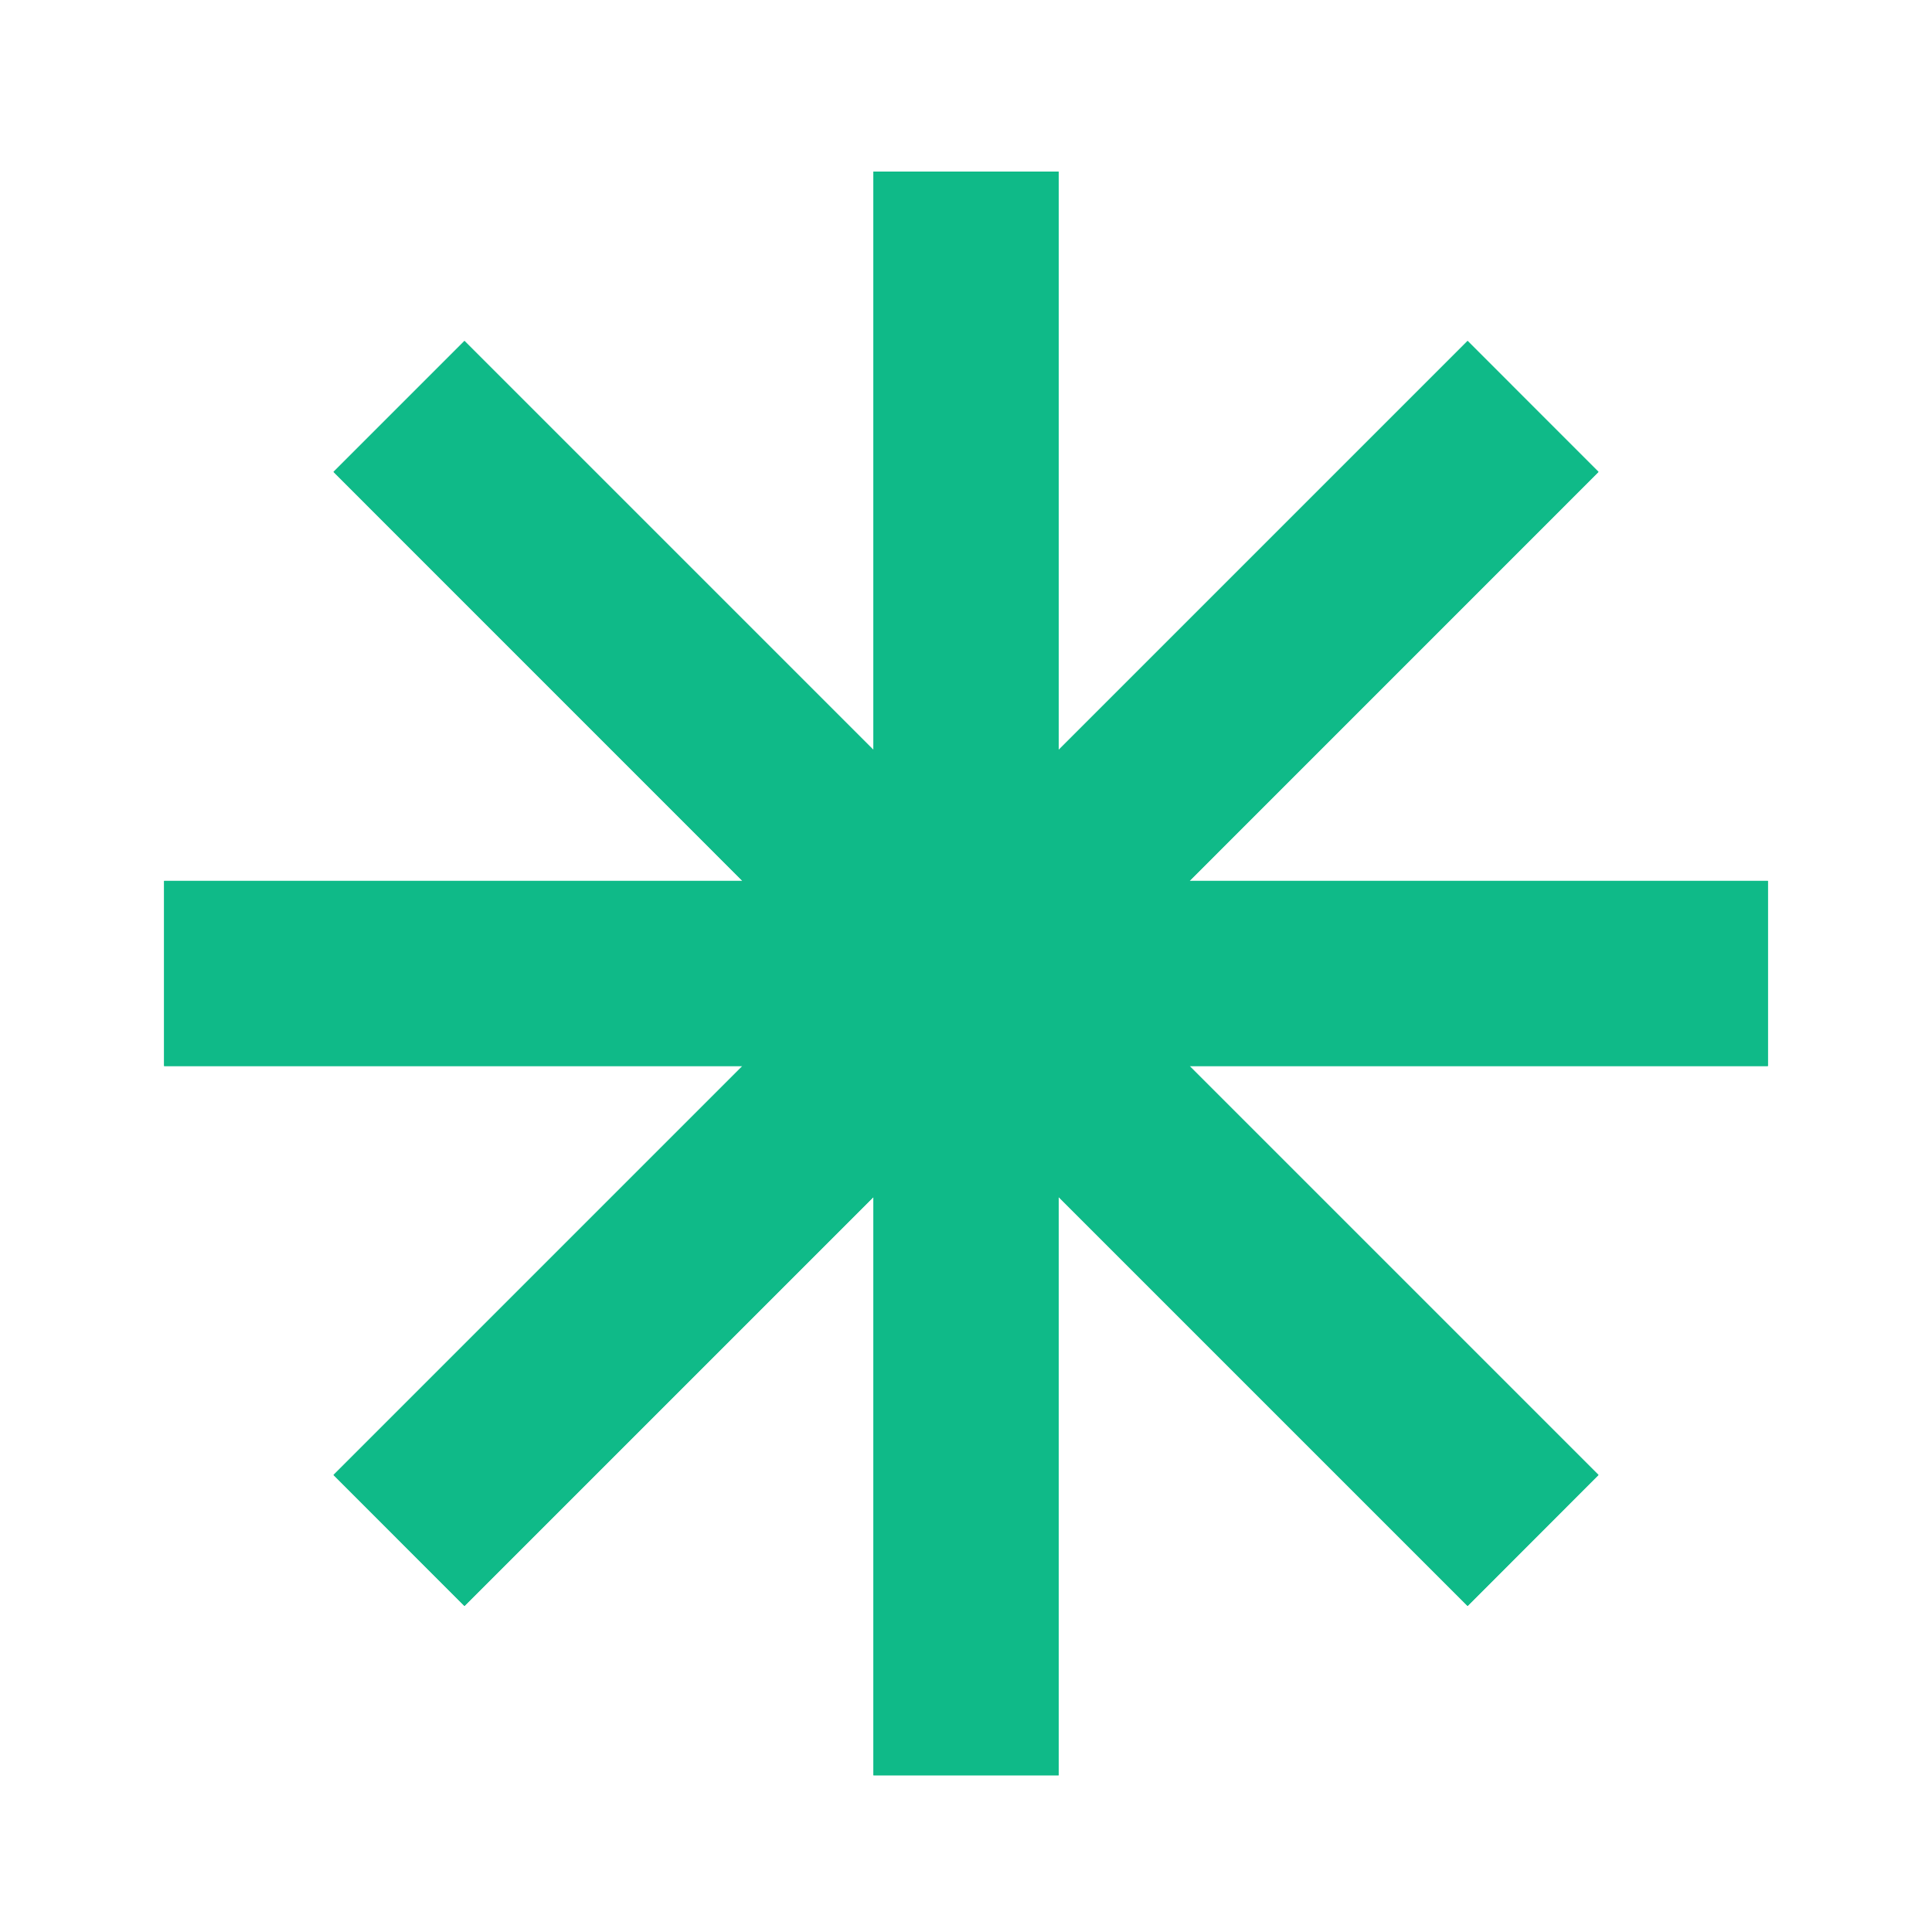 <svg width="32" height="32" viewBox="0 0 32 32" fill="none" xmlns="http://www.w3.org/2000/svg">
<path d="M29.282 14.59H19.703L26.476 7.816L24.308 5.647L17.534 12.421V2.842H14.467V12.421L7.693 5.647L5.524 7.816L12.297 14.59H2.718V17.657H12.297L5.524 24.43L7.693 26.6L14.467 19.826V29.405H17.534V19.826L24.308 26.6L26.476 24.43L19.703 17.657H29.282V14.59Z" fill="#0FBA88"/>
<path fill-rule="evenodd" clip-rule="evenodd" d="M29.282 17.657V14.59H19.703L26.476 7.816L24.308 5.647L17.534 12.421V2.842H14.467V12.421L7.693 5.647L5.524 7.816L12.297 14.59H2.718V17.657H12.297L5.524 24.43L7.693 26.6L14.467 19.826V29.405H17.534V19.826L24.308 26.6L26.476 24.43L19.703 17.657H29.282ZM26.423 24.43L19.611 17.619H29.244V14.628H19.611L26.423 7.816L24.308 5.701L17.496 12.512V2.88H14.505V12.512L7.693 5.701L5.578 7.816L12.389 14.628H2.756V17.619H12.389L5.578 24.43L7.693 26.546L14.505 19.735V29.368H17.496V19.735L24.308 26.546L26.423 24.43Z" fill="#0FBA88"/>
</svg>
